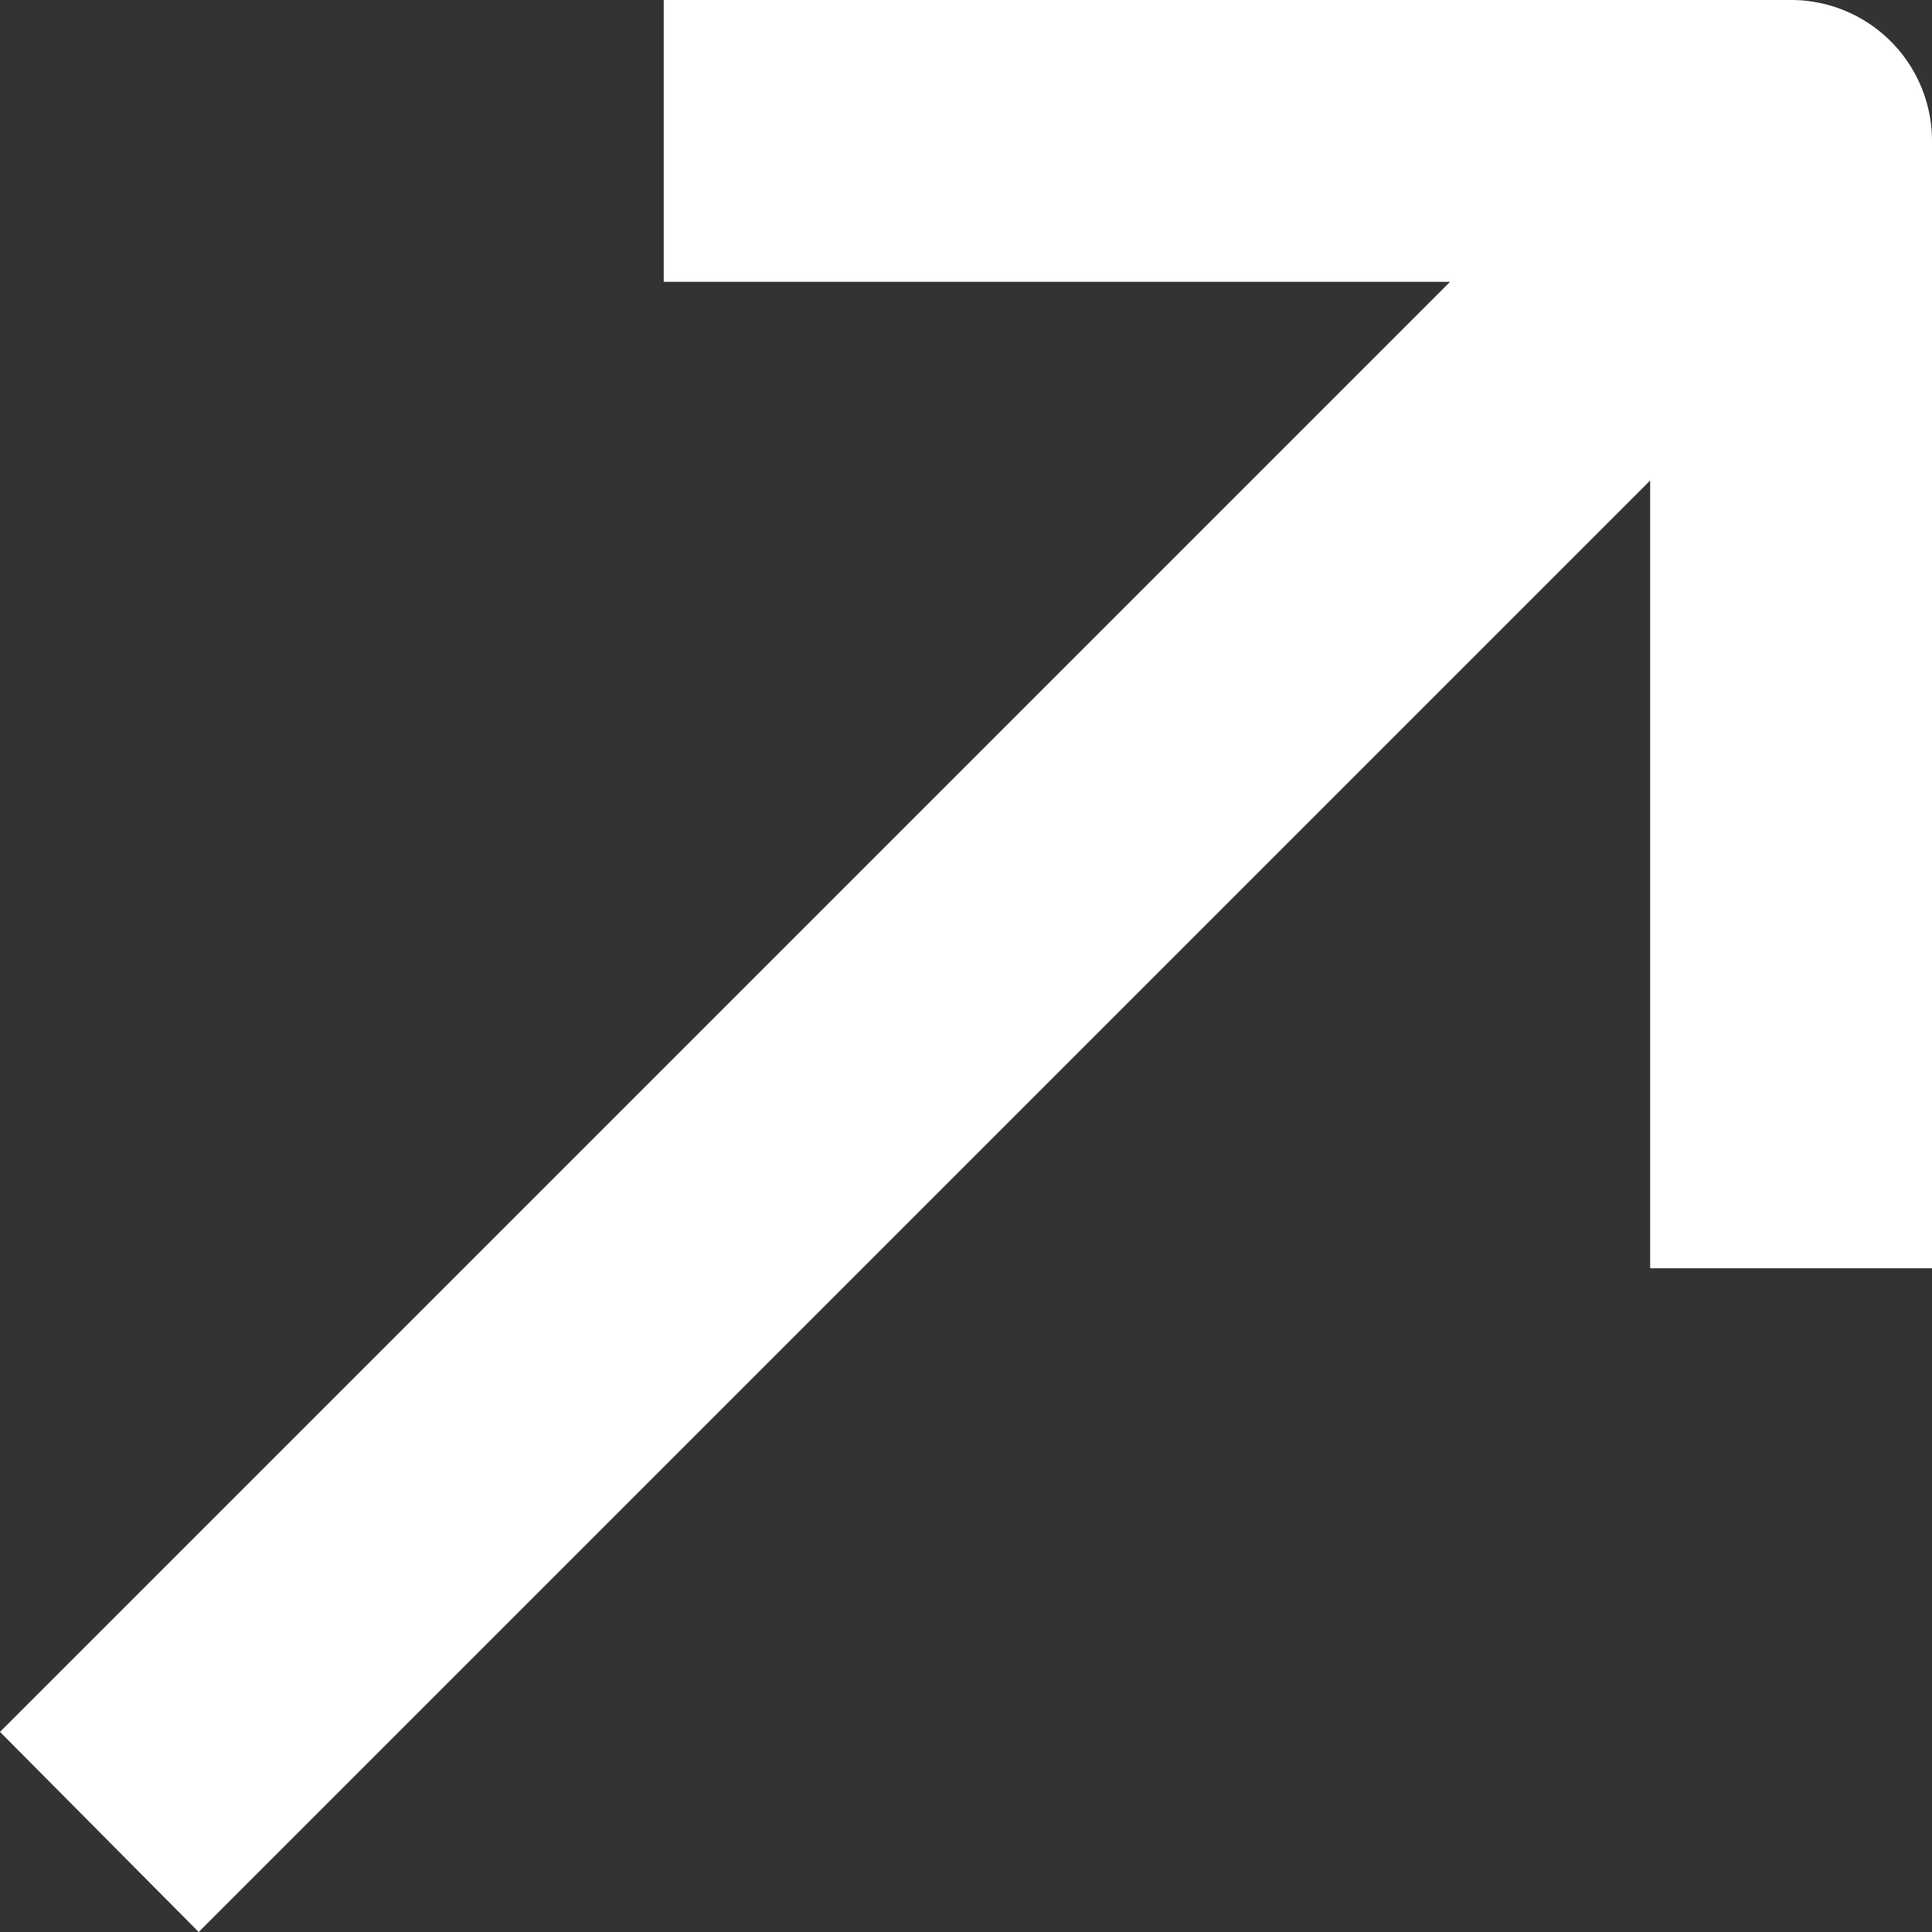 <svg xmlns="http://www.w3.org/2000/svg" viewBox="0 0 13.71 13.71"><rect x="0" y="0" width="13.71" height="13.71" fill="#333333" stroke="none"/><g id="Layer_2" data-name="Layer 2"><path d="M13.71 1v8h-2V3.41l-10.3 10.3L0 12.29 10.29 2H4.71V0h8a1 1 0 011 1z" fill="#fff" id="Layer_1-2" data-name="Layer 1"/></g></svg>